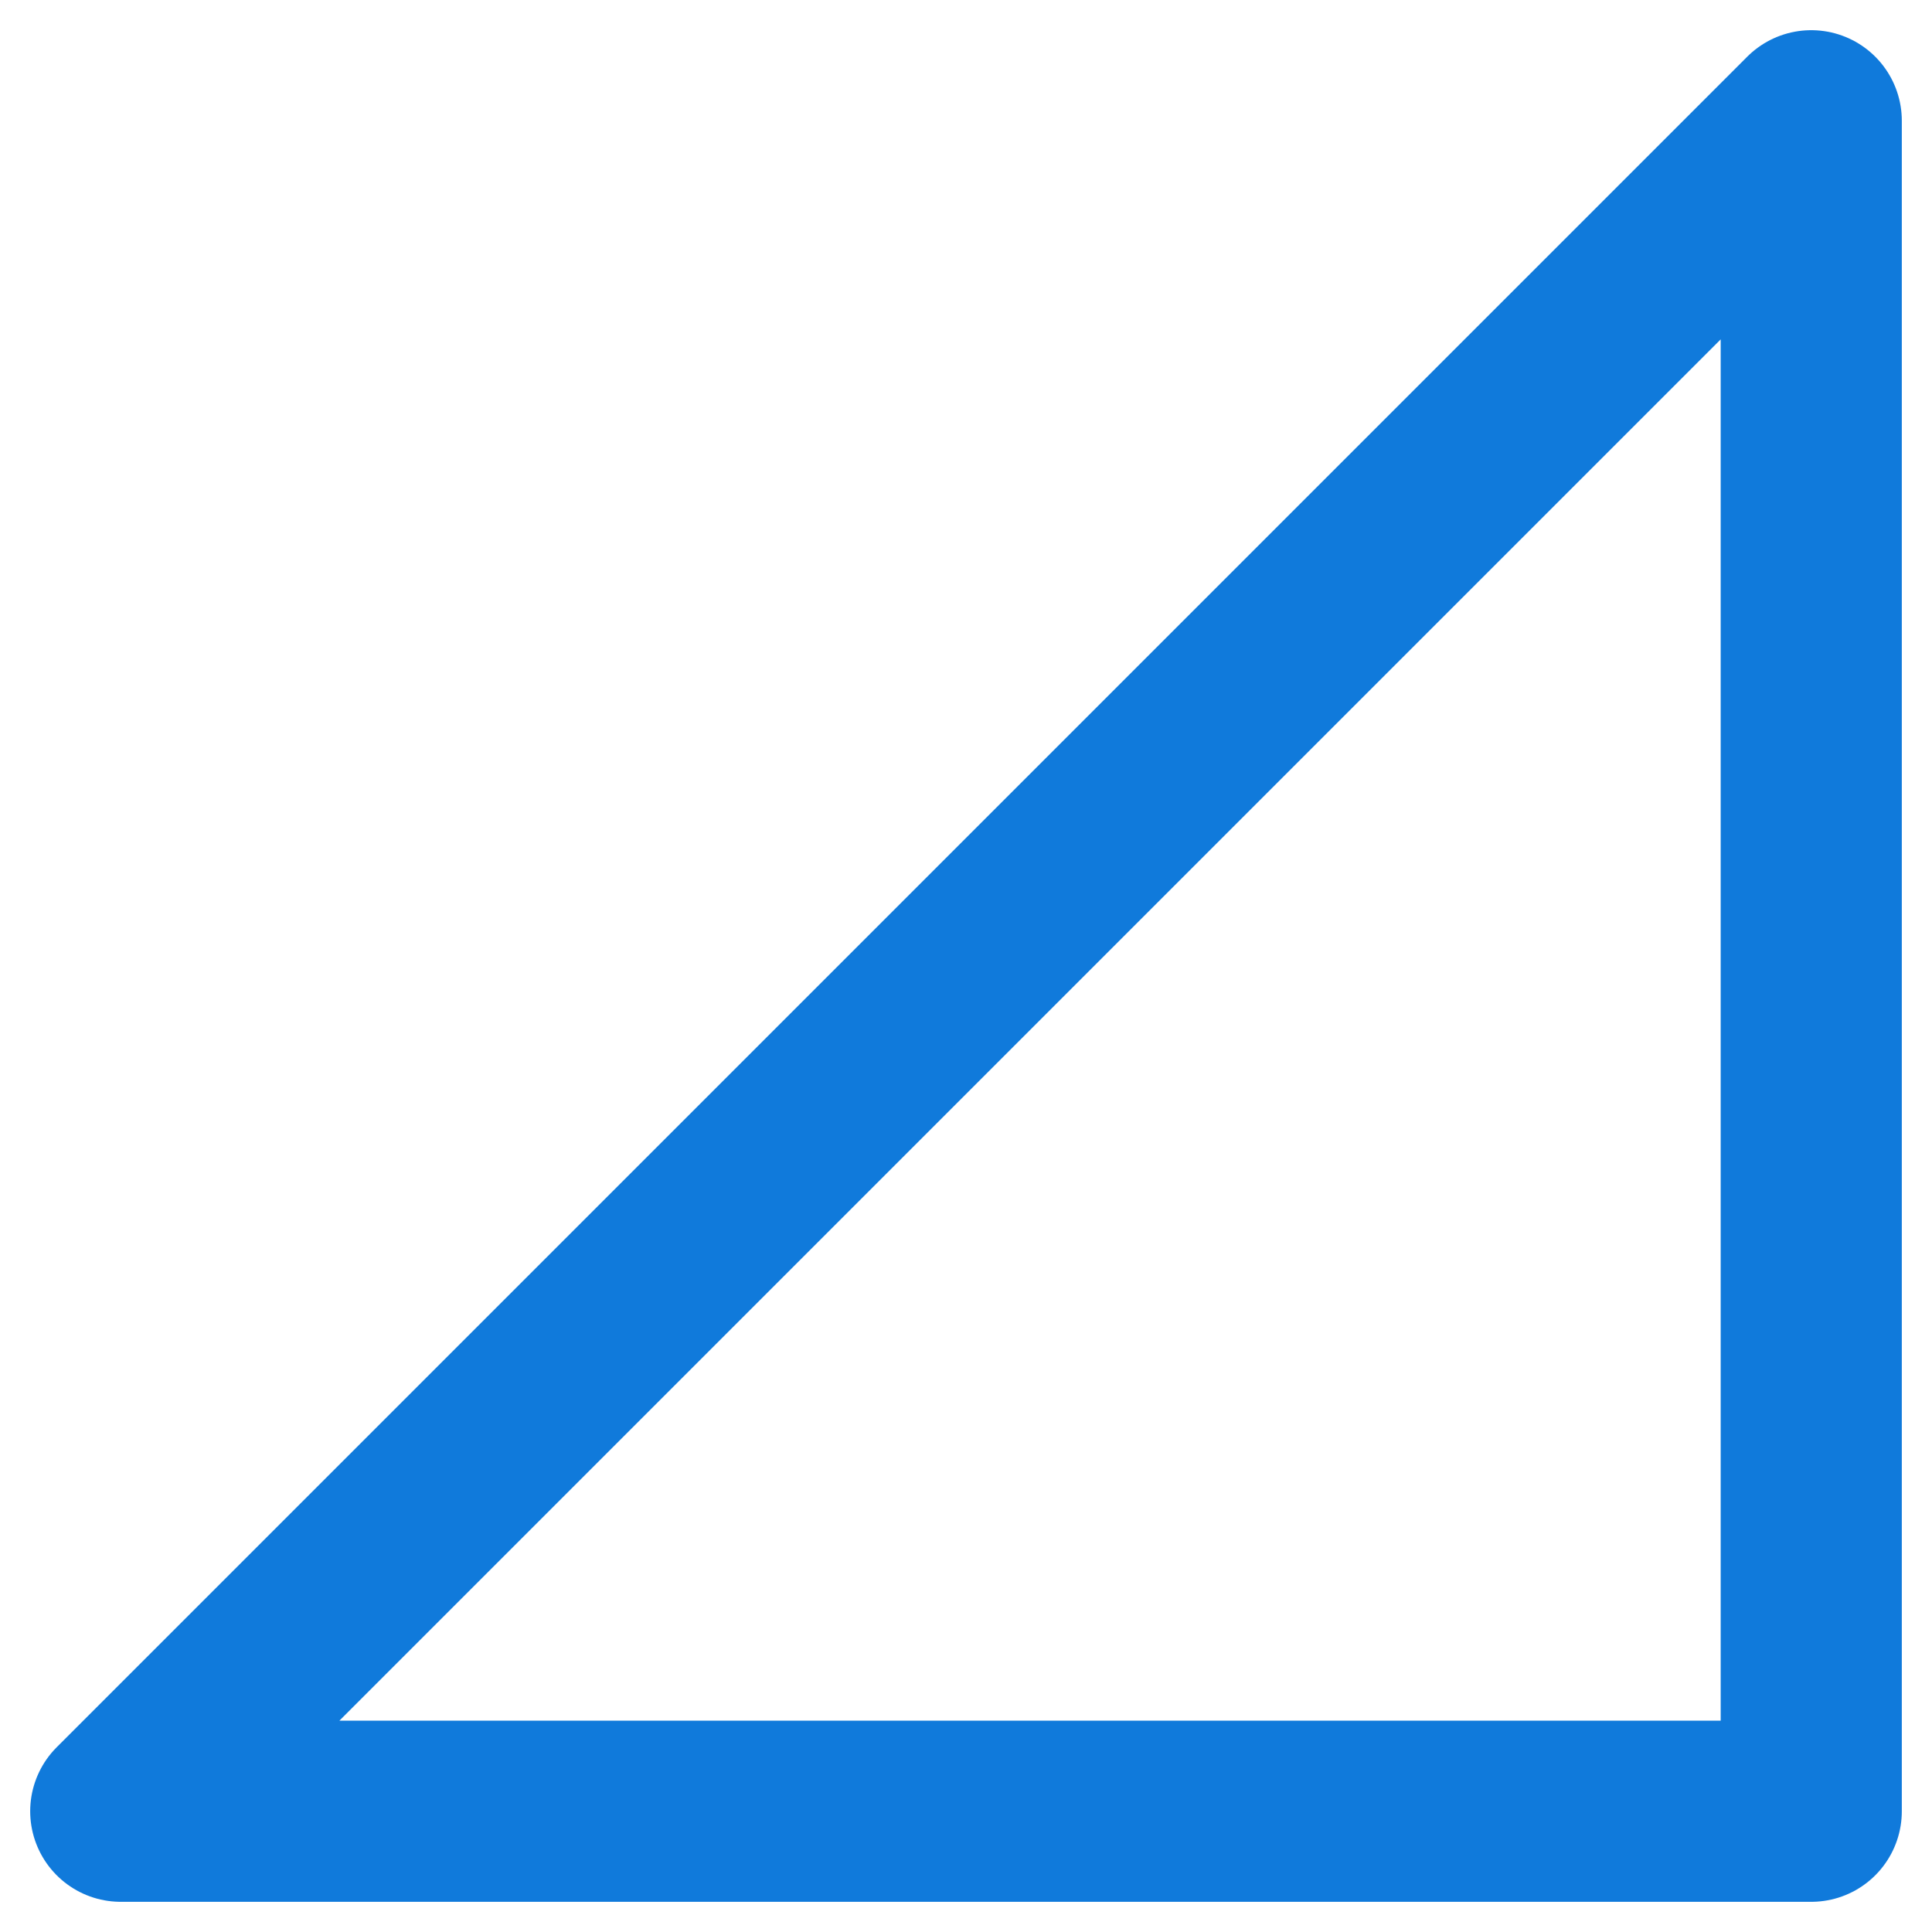 <svg width="16" height="16" viewBox="0 0 16 16" fill="none" xmlns="http://www.w3.org/2000/svg">
<path fill-rule="evenodd" clip-rule="evenodd" d="M15 1V15H1L15 1Z" stroke="#107ADB" stroke-width="1.5" stroke-linecap="round" stroke-linejoin="round"/>
</svg>
